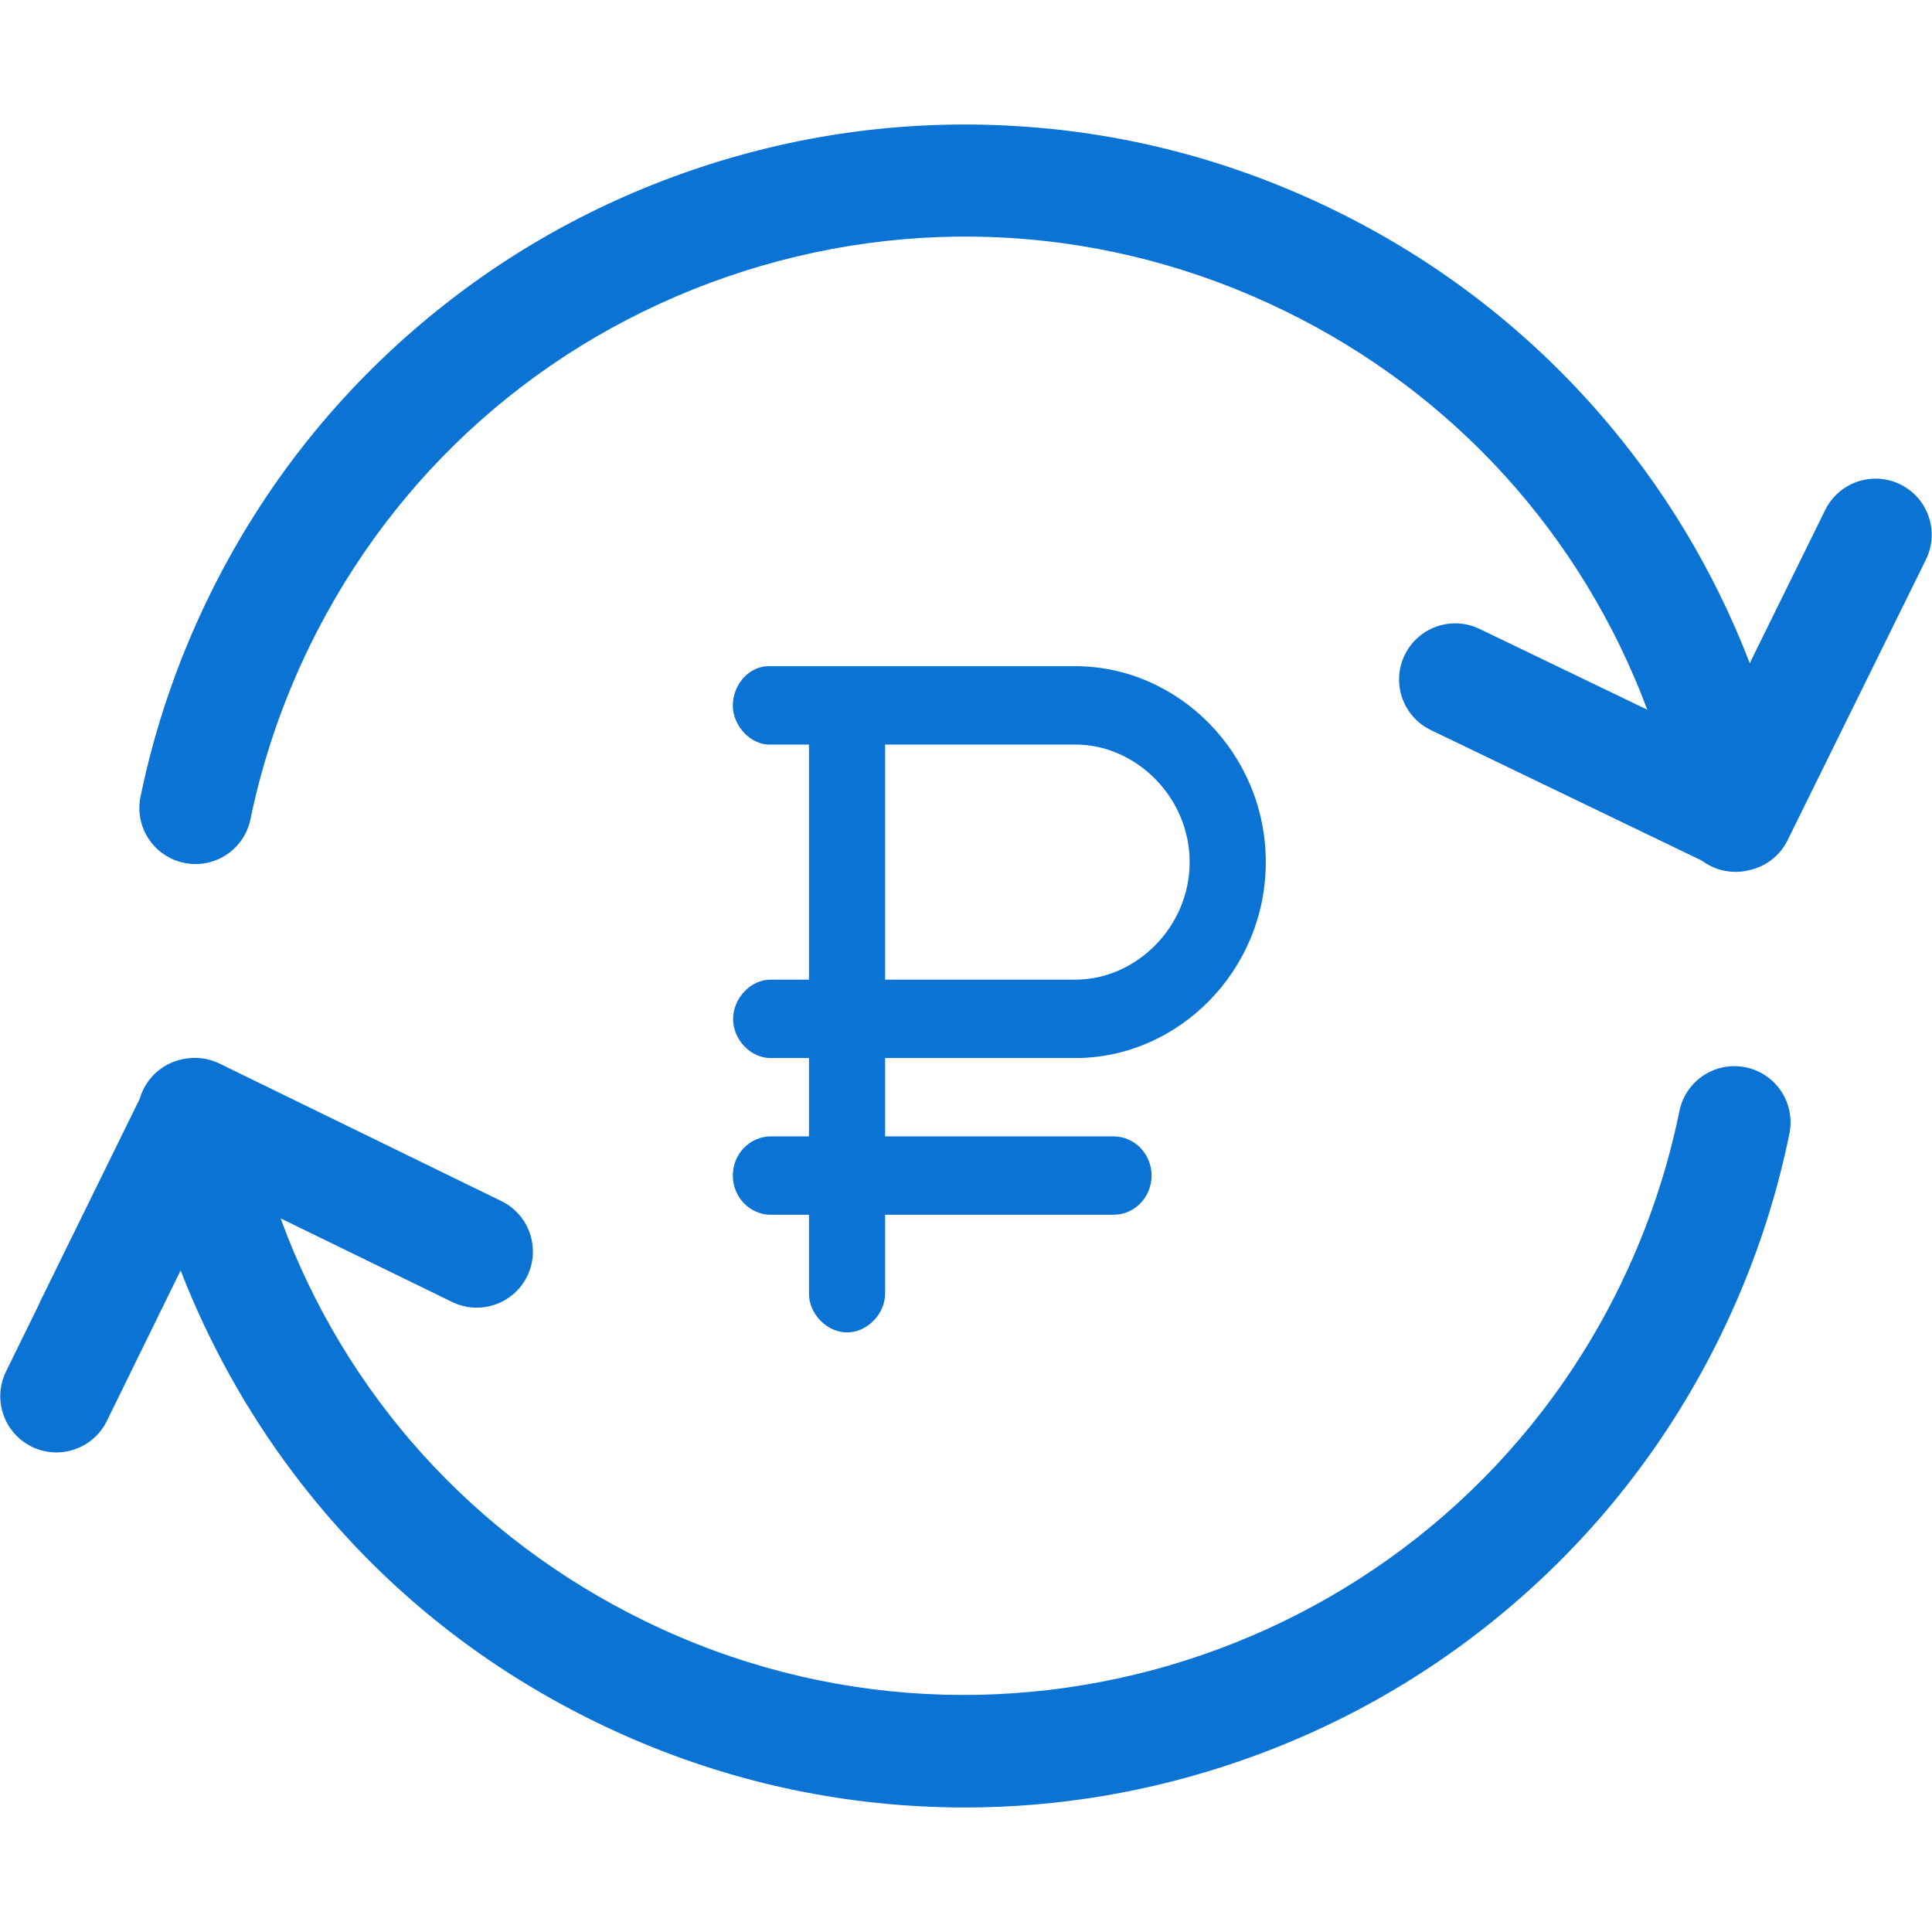 <svg width="58" height="58" viewBox="0 0 58 58" fill="none" xmlns="http://www.w3.org/2000/svg">
<rect width="58" height="58" fill="black" fill-opacity="0"/>
<path d="M57.051 14.543C56.215 14.132 55.206 14.475 54.794 15.31L53.752 17.426C53.752 17.426 53.752 17.426 53.752 17.426L52.529 19.909C51.464 17.143 49.939 14.613 47.991 12.38C45.77 9.837 43.094 7.79 40.036 6.299C36.971 4.805 33.706 3.954 30.328 3.775C27.067 3.599 23.842 4.052 20.741 5.119C17.639 6.187 14.82 7.816 12.358 9.962C9.809 12.184 7.758 14.863 6.263 17.928C5.332 19.837 4.644 21.852 4.219 23.915C4.03 24.826 4.617 25.717 5.529 25.904C6.44 26.093 7.331 25.506 7.519 24.594C7.888 22.808 8.485 21.062 9.292 19.405C11.855 14.151 16.311 10.209 21.838 8.305C27.366 6.403 33.304 6.765 38.558 9.328C43.631 11.802 47.481 16.041 49.453 21.306L46.544 19.905C46.544 19.905 46.543 19.904 46.542 19.904L44.418 18.881C43.58 18.477 42.573 18.829 42.168 19.668C41.765 20.505 42.117 21.513 42.955 21.917L45.081 22.941L51.088 25.835C51.374 26.05 51.727 26.174 52.099 26.174C52.206 26.174 52.315 26.164 52.424 26.143C52.435 26.14 52.447 26.138 52.457 26.135C52.964 26.042 53.42 25.72 53.665 25.223L57.818 16.799C58.229 15.965 57.886 14.955 57.051 14.543Z" fill="#0A73D4"/>
<rect width="53.746" height="22.504" fill="black" fill-opacity="0" transform="translate(0.008 31.758)"/>
<path d="M52.405 32.041C51.493 31.855 50.604 32.444 50.417 33.356C50.09 34.964 49.576 36.543 48.891 38.05C48.809 38.229 48.723 38.412 48.635 38.594C43.345 49.441 30.216 53.961 19.37 48.67C14.21 46.155 10.352 41.85 8.424 36.576L13.573 39.086C14.411 39.494 15.419 39.147 15.828 38.31C16.235 37.475 15.888 36.465 15.051 36.057L12.932 35.024C12.932 35.023 12.932 35.023 12.931 35.023L6.588 31.928C6.242 31.76 5.866 31.721 5.517 31.791C5.51 31.793 5.503 31.794 5.496 31.795C4.851 31.919 4.364 32.396 4.195 32.987L1.215 39.054C1.197 39.091 1.18 39.129 1.166 39.166L0.18 41.174C-0.229 42.011 0.117 43.019 0.952 43.43C1.19 43.547 1.444 43.603 1.692 43.603C2.316 43.603 2.914 43.256 3.207 42.659L5.422 38.14C6.263 40.302 7.396 42.351 8.787 44.198C11.199 47.405 14.262 49.929 17.892 51.699C20.956 53.193 24.222 54.043 27.599 54.225C28.055 54.249 28.509 54.262 28.963 54.262C31.758 54.262 34.519 53.798 37.186 52.88C40.288 51.812 43.107 50.182 45.569 48.037C48.119 45.815 50.171 43.135 51.664 40.071C51.766 39.863 51.866 39.652 51.959 39.445C52.75 37.708 53.342 35.886 53.72 34.029C53.905 33.117 53.317 32.227 52.405 32.041Z" fill="#0A73D4"/>
<rect width="16" height="20" fill="black" fill-opacity="0" transform="translate(22 20)"/>
<path d="M23.036 20C22.437 20.029 22 20.592 22 21.18C22 21.797 22.544 22.381 23.143 22.352H24.286V29.41H23.143C22.539 29.401 22.008 29.97 22.008 30.591C22.008 31.213 22.539 31.771 23.143 31.763H24.286V34.115H23.143C22.512 34.115 22 34.642 22 35.291C22 35.941 22.512 36.468 23.143 36.468H24.286V38.82C24.277 39.442 24.825 40 25.429 40C26.032 40 26.58 39.442 26.571 38.82V36.468H33.429C34.06 36.468 34.571 35.941 34.571 35.291C34.571 34.642 34.06 34.115 33.429 34.115H26.571V31.763H32.286C35.37 31.763 38 29.145 38 25.881C38 22.618 35.37 20 32.286 20C29.206 20 26.108 20 23.036 20ZM26.571 22.352H32.286C34.103 22.352 35.714 23.931 35.714 25.881C35.714 27.831 34.103 29.41 32.286 29.41H26.571V22.352Z" fill="#0A73D4"/>
</svg>
